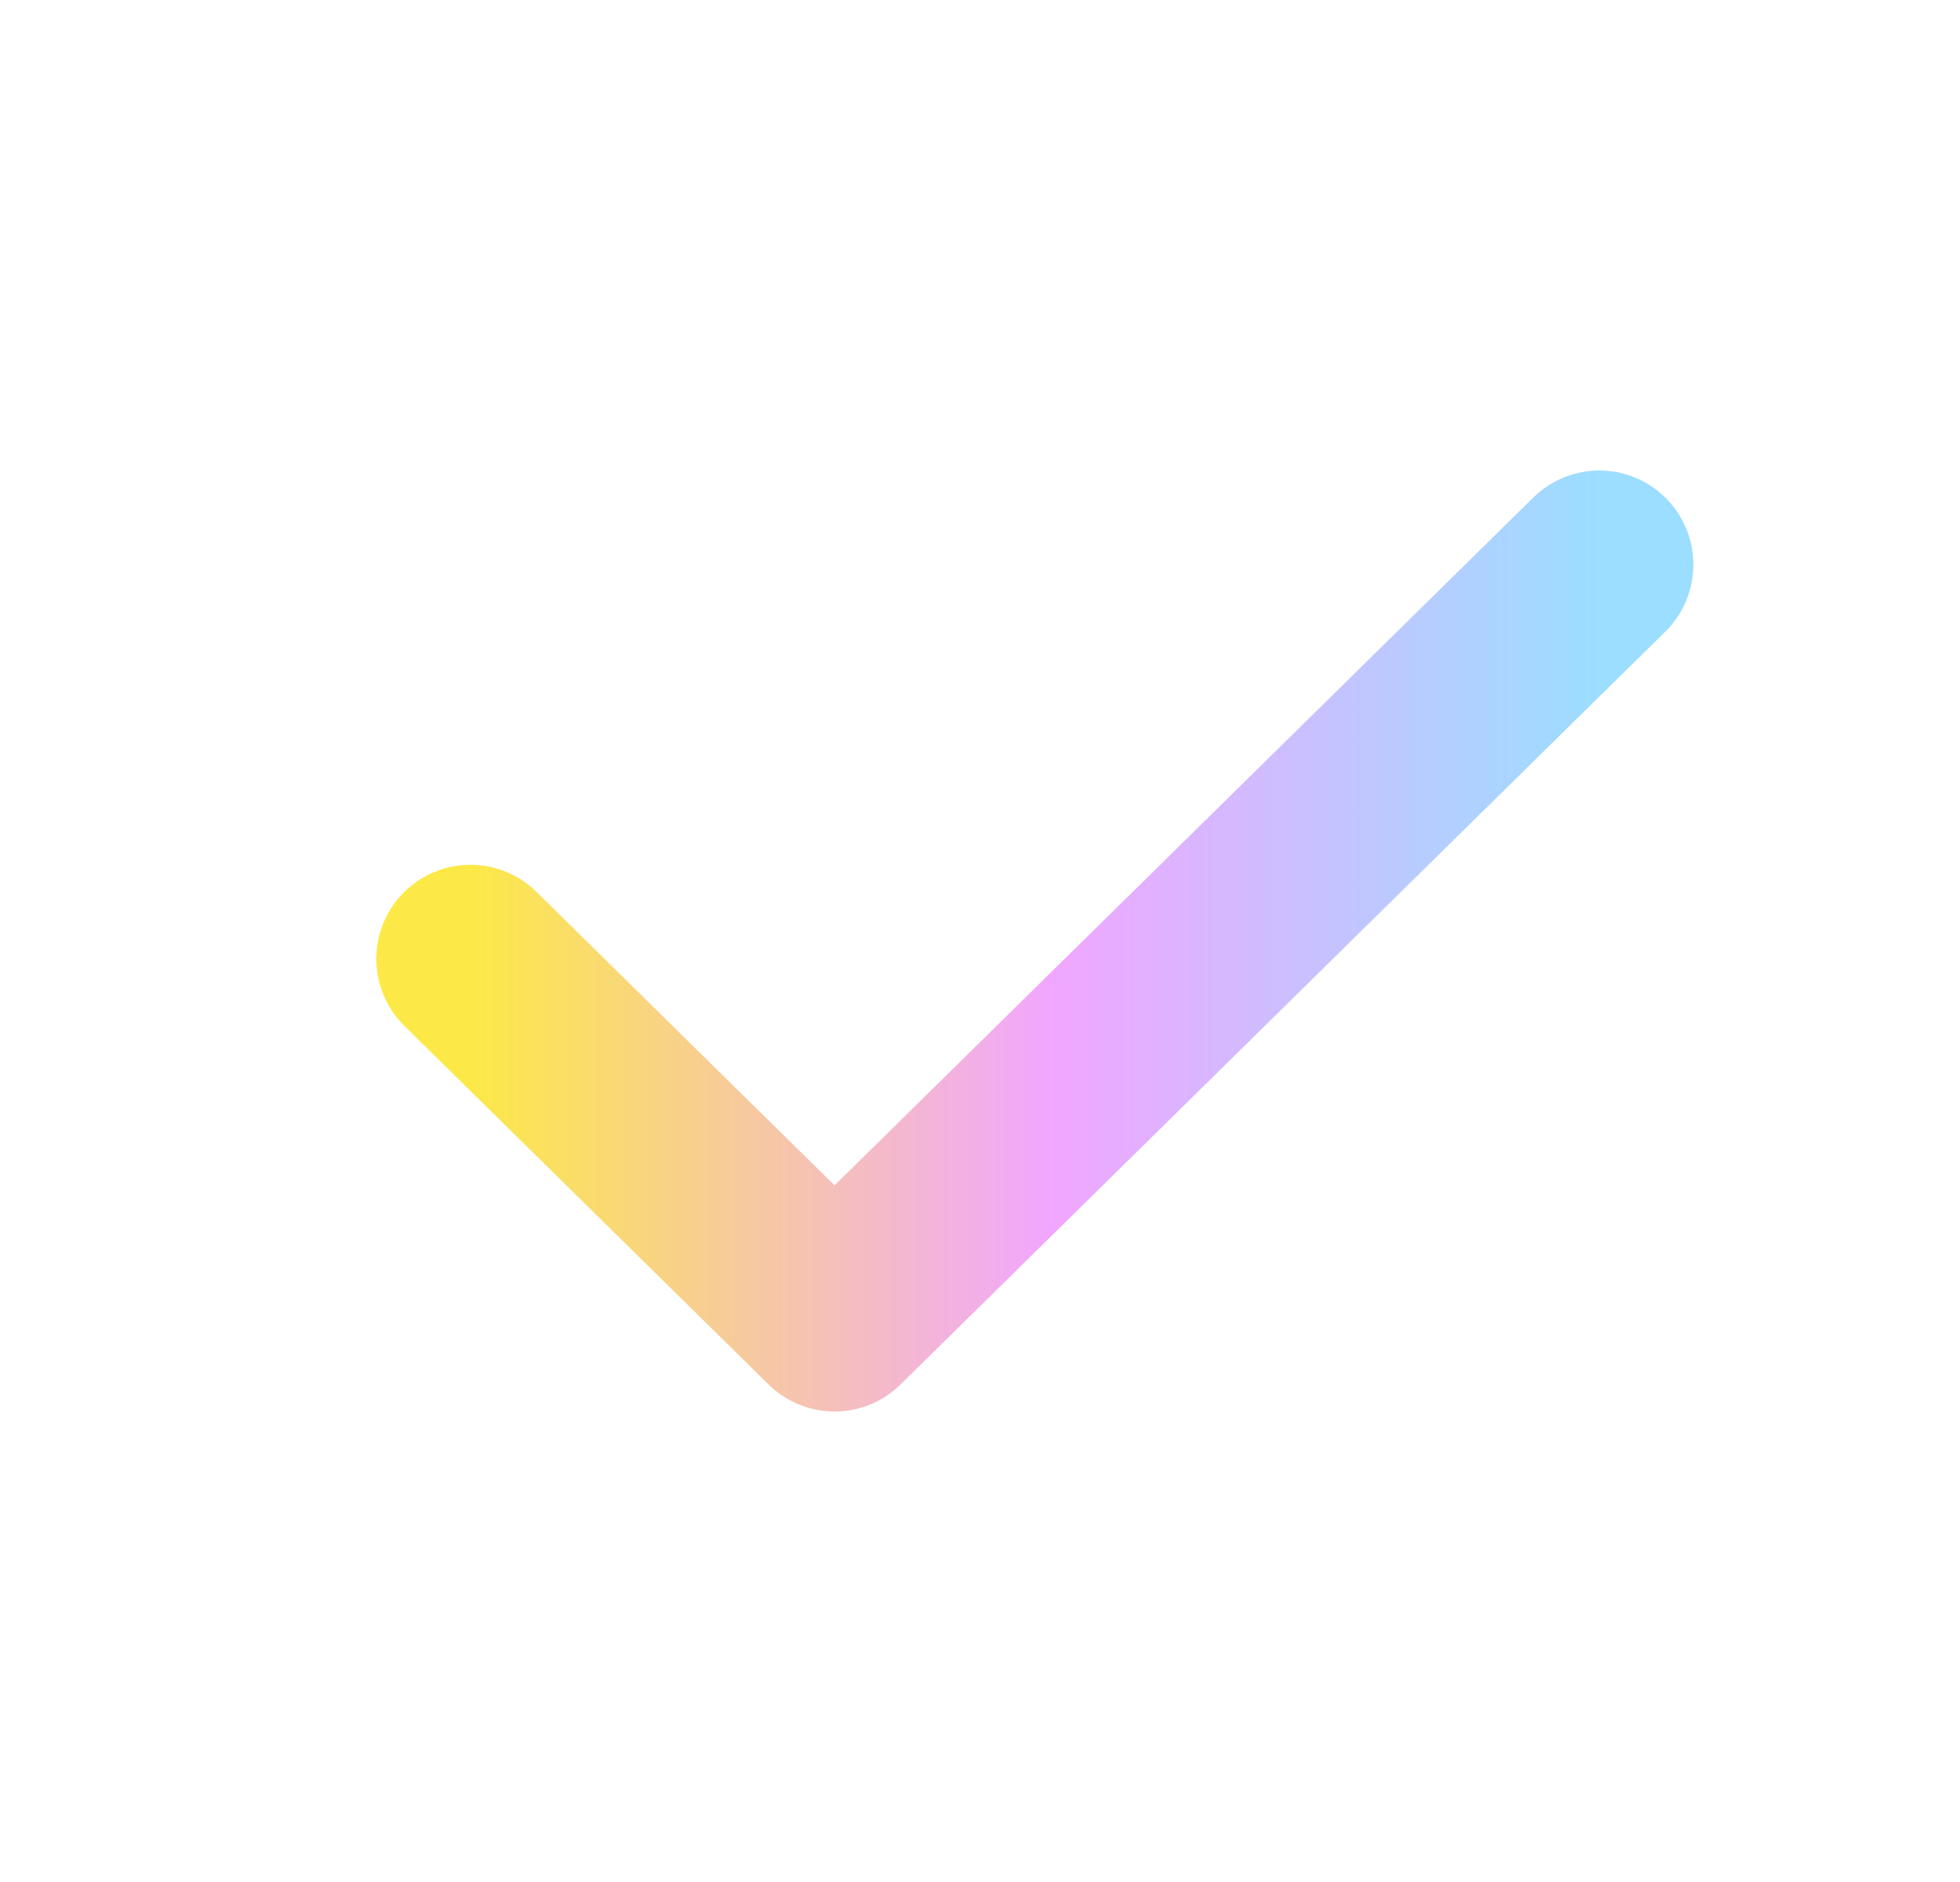 <svg width="25" height="24" viewBox="0 0 25 24" fill="none" xmlns="http://www.w3.org/2000/svg">
<path d="M6 12.228L10.645 16.8L20.399 7.2" stroke="url(#paint0_linear_134_60577)" stroke-width="2.4" stroke-linecap="round" stroke-linejoin="round"/>
<defs>
<linearGradient id="paint0_linear_134_60577" x1="6" y1="12" x2="20.399" y2="12" gradientUnits="userSpaceOnUse">
<stop stop-color="#FCE947"/>
<stop offset="0.515" stop-color="#F1A6FF"/>
<stop offset="1" stop-color="#9BDEFF"/>
</linearGradient>
</defs>
</svg>
